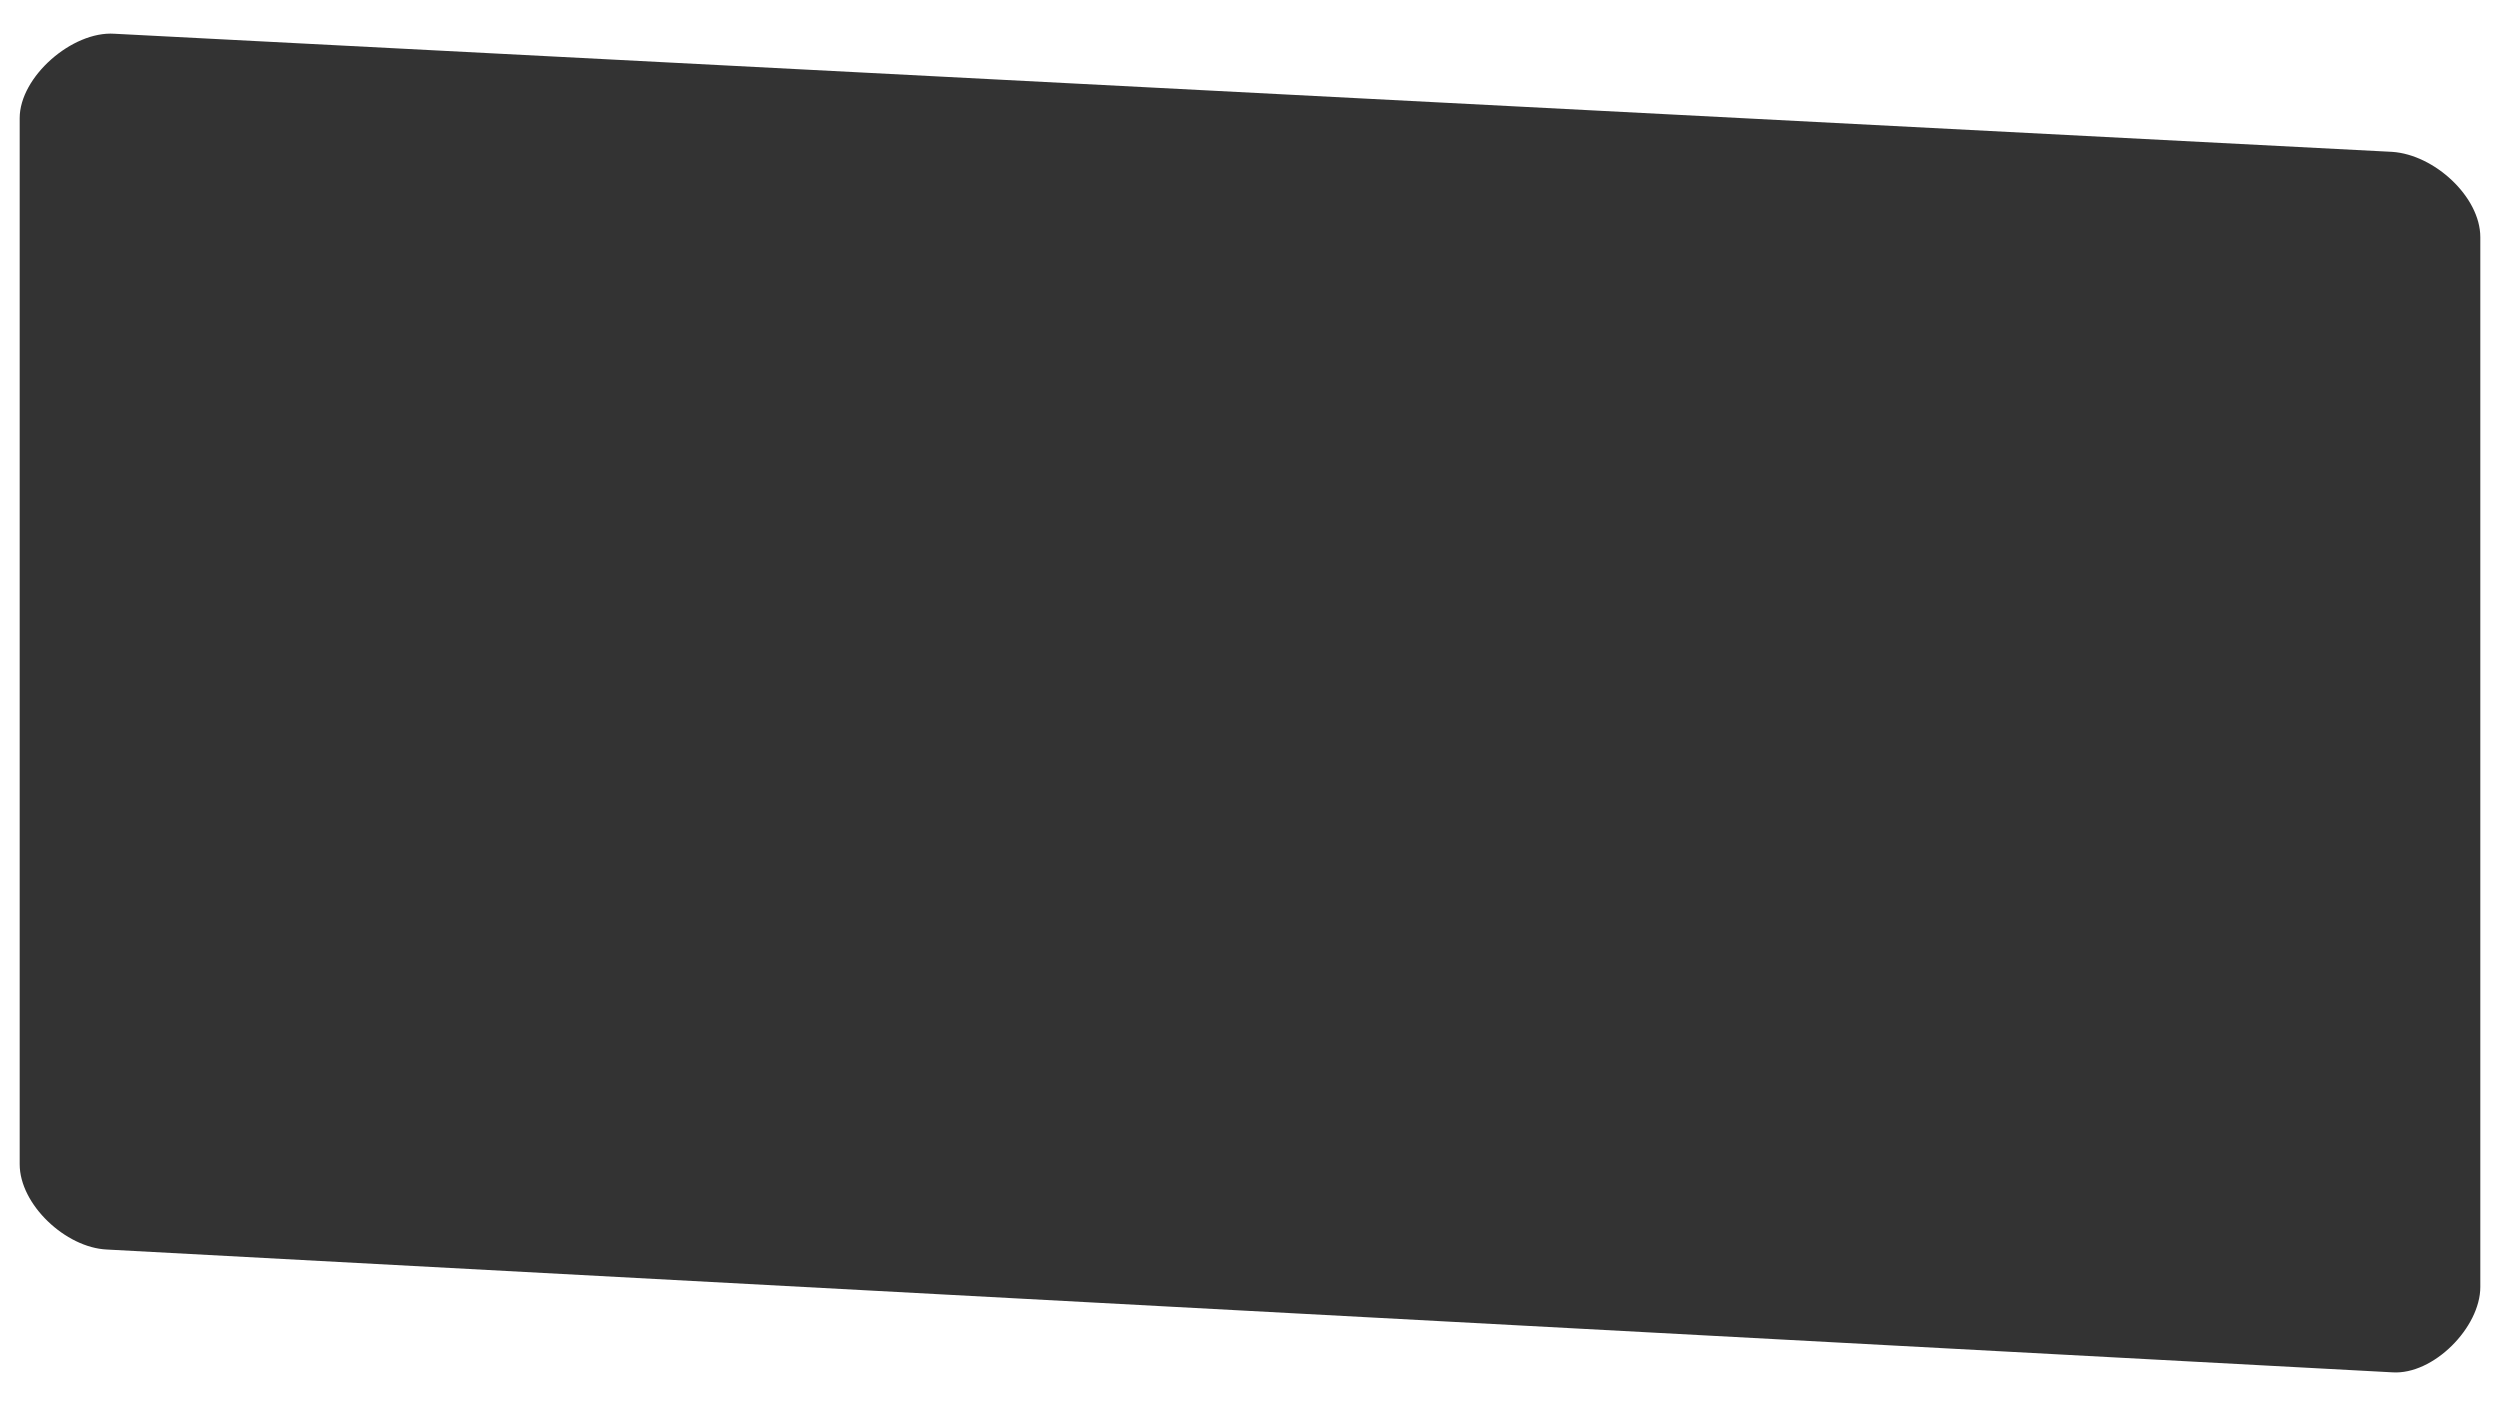 <?xml version="1.0" encoding="UTF-8"?>
<!DOCTYPE svg PUBLIC "-//W3C//DTD SVG 1.1//EN" "http://www.w3.org/Graphics/SVG/1.1/DTD/svg11.dtd">
<!-- Creator: CorelDRAW X8 -->
<svg xmlns="http://www.w3.org/2000/svg" xml:space="preserve" width="2.667in" height="1.5in" version="1.1" style="shape-rendering:geometricPrecision; text-rendering:geometricPrecision; image-rendering:optimizeQuality; fill-rule:evenodd; clip-rule:evenodd"
viewBox="0 0 2667 1500"
 xmlns:xlink="http://www.w3.org/1999/xlink">
 <rect x="0" y="0" width="2667" height="1500" fill="#333333" stroke="none"/>
 <defs>
  <style type="text/css">
   <![CDATA[
    .fil0 {fill:white}
   ]]>
  </style>
 </defs>
 <g id="Layer_x0020_1">
  <path class="fil0" d="M0 0l2667 0 0 1500 -2667 0 0 -1500zm21 126c0,-44 56,-93 101,-90l2430 126c45,3 94,48 94,91l0 1120c0,43 -50,94 -94,91l-2438 -131c-44,-2 -93,-48 -93,-91l0 -1116z"/>
 </g>
</svg>
